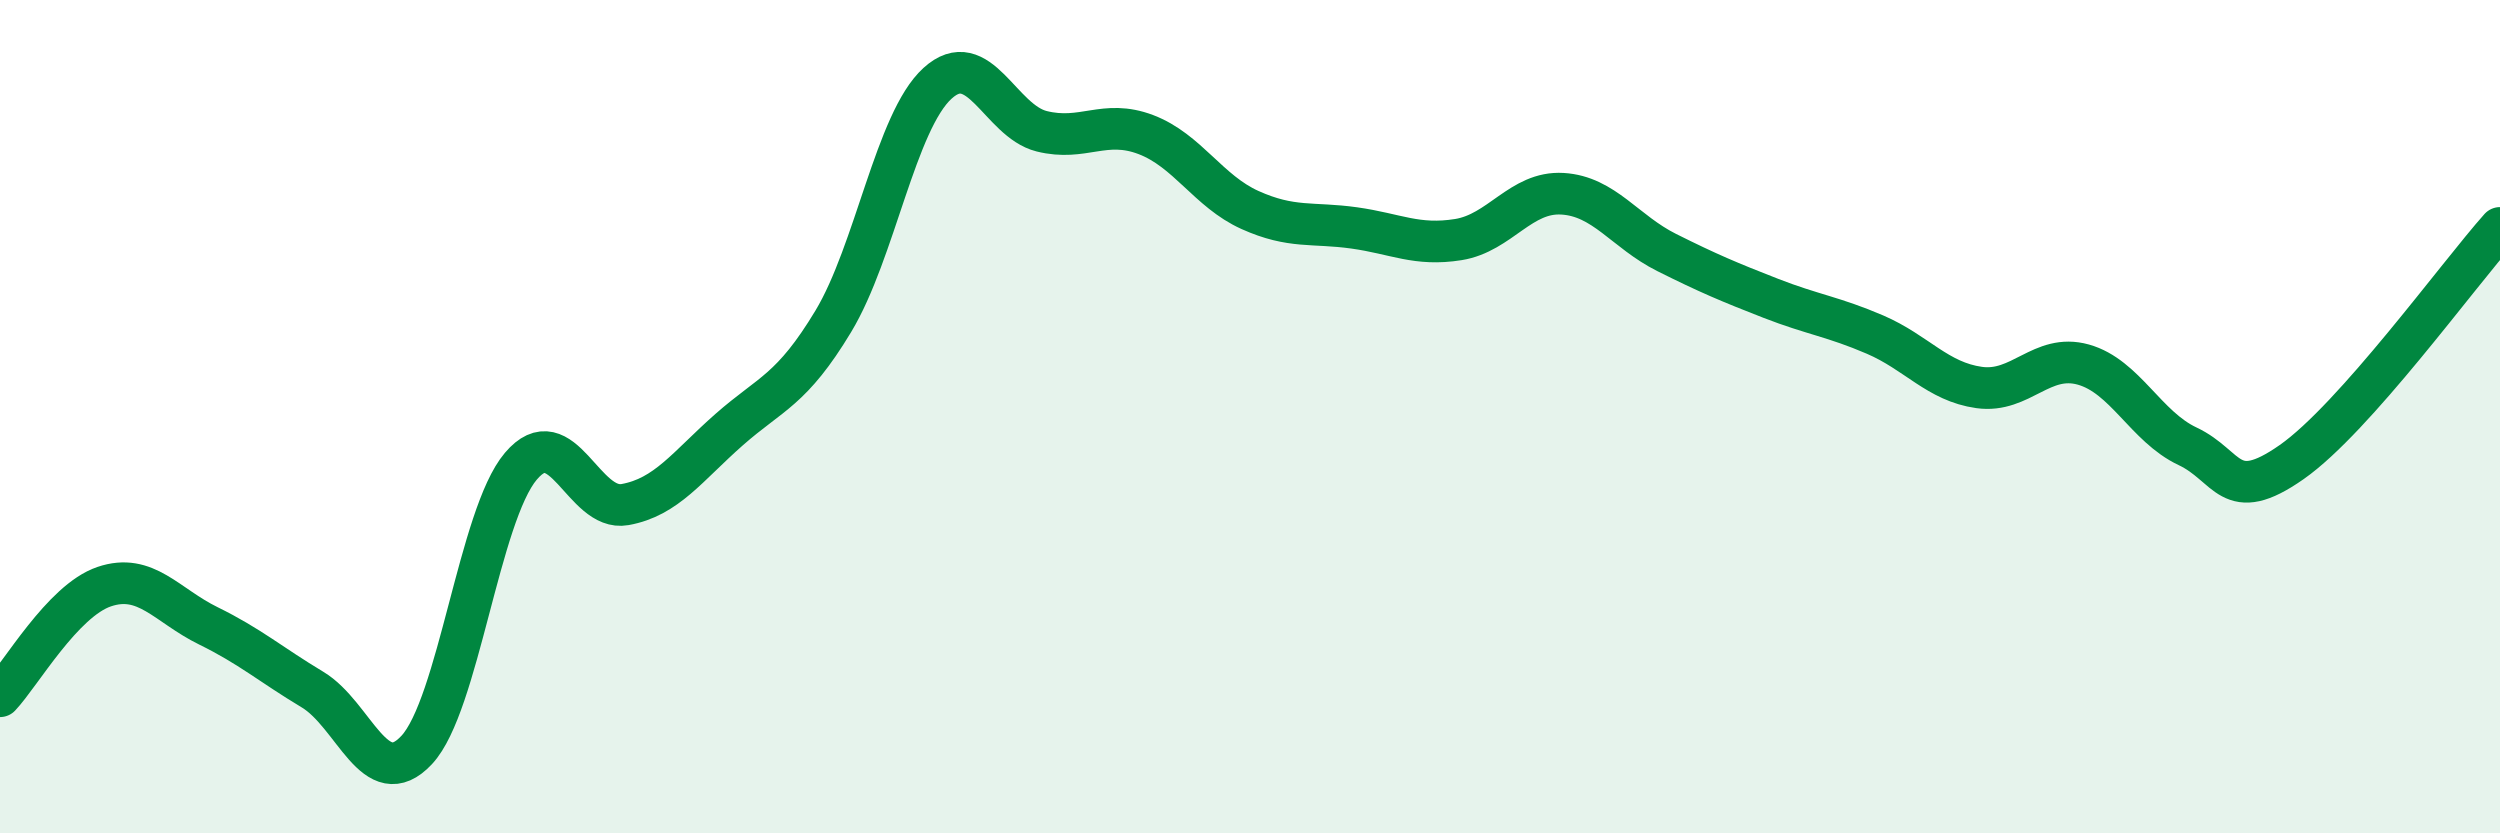 
    <svg width="60" height="20" viewBox="0 0 60 20" xmlns="http://www.w3.org/2000/svg">
      <path
        d="M 0,16.71 C 0.5,16.18 1.5,14.42 2.5,14.08 C 3.5,13.74 4,14.53 5,15.02 C 6,15.51 6.5,15.95 7.5,16.55 C 8.5,17.15 9,19.07 10,18 C 11,16.93 11.5,12.37 12.5,11.19 C 13.5,10.01 14,12.29 15,12.11 C 16,11.93 16.5,11.19 17.5,10.31 C 18.5,9.43 19,9.37 20,7.71 C 21,6.05 21.5,2.91 22.5,2 C 23.5,1.09 24,2.9 25,3.15 C 26,3.4 26.5,2.85 27.5,3.23 C 28.5,3.61 29,4.59 30,5.04 C 31,5.49 31.5,5.33 32.5,5.47 C 33.5,5.61 34,5.91 35,5.75 C 36,5.59 36.5,4.59 37.5,4.65 C 38.5,4.71 39,5.56 40,6.06 C 41,6.56 41.5,6.77 42.5,7.16 C 43.5,7.55 44,7.6 45,8.03 C 46,8.46 46.5,9.16 47.5,9.3 C 48.5,9.44 49,8.47 50,8.75 C 51,9.03 51.5,10.24 52.5,10.71 C 53.5,11.18 53.5,12.14 55,11.09 C 56.5,10.04 59,6.59 60,5.47L60 20L0 20Z"
        fill="#008740"
        opacity="0.1"
        stroke-linecap="round"
        stroke-linejoin="round"
      />
      <path
        d="M 0,16.71 C 0.5,16.18 1.5,14.42 2.5,14.08 C 3.5,13.74 4,14.53 5,15.02 C 6,15.51 6.5,15.95 7.5,16.55 C 8.5,17.15 9,19.07 10,18 C 11,16.93 11.5,12.37 12.5,11.19 C 13.5,10.01 14,12.29 15,12.11 C 16,11.93 16.5,11.19 17.5,10.31 C 18.5,9.43 19,9.37 20,7.71 C 21,6.05 21.5,2.91 22.5,2 C 23.5,1.09 24,2.9 25,3.15 C 26,3.4 26.5,2.85 27.5,3.23 C 28.5,3.61 29,4.59 30,5.04 C 31,5.49 31.5,5.33 32.5,5.47 C 33.5,5.61 34,5.91 35,5.75 C 36,5.59 36.5,4.59 37.5,4.65 C 38.5,4.71 39,5.56 40,6.06 C 41,6.56 41.5,6.77 42.5,7.16 C 43.5,7.55 44,7.6 45,8.03 C 46,8.46 46.5,9.16 47.5,9.3 C 48.5,9.44 49,8.47 50,8.75 C 51,9.03 51.5,10.24 52.5,10.71 C 53.5,11.18 53.5,12.14 55,11.09 C 56.5,10.04 59,6.59 60,5.47"
        stroke="#008740"
        stroke-width="1"
        fill="none"
        stroke-linecap="round"
        stroke-linejoin="round"
      />
    </svg>
  
